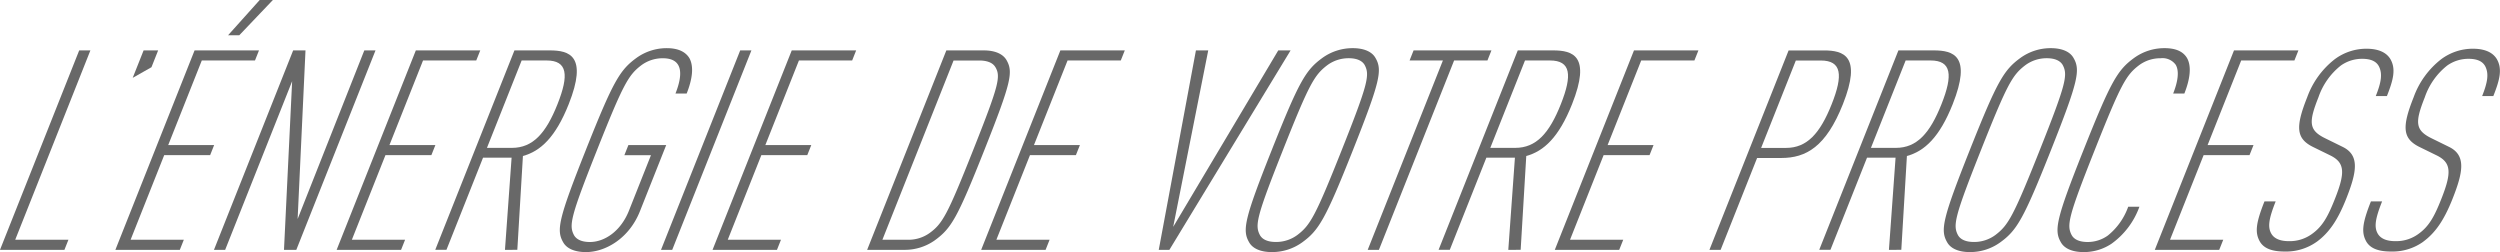 <svg xmlns="http://www.w3.org/2000/svg" width="481.502" height="48.552" viewBox="0 0 481.502 48.552">
  <g id="energie-de-votre-process" transform="translate(-191.691 -778.681)">
    <path id="Tracé_124" data-name="Tracé 124" d="M191.691,821.752l15.252-38.411H209.1L194.622,819.81H204.87l-.771,1.942" transform="translate(0 5.048)" fill="#686868"/>
    <path id="Tracé_125" data-name="Tracé 125" d="M203.959,788.626l2.1-5.285h2.8l-1.285,3.238" transform="translate(13.29 5.048)" fill="#686868"/>
    <path id="Tracé_126" data-name="Tracé 126" d="M202.358,826.8l15.252-38.411h12.406l-.771,1.942H219l-6.469,16.292h8.846l-.771,1.942h-8.846l-6.471,16.292h10.25l-.771,1.944m11.446-41.323h-2.158l6.1-6.8h2.538Z" transform="translate(11.556)" fill="#686868"/>
    <path id="Tracé_127" data-name="Tracé 127" d="M224.958,821.752l1.569-32.477-12.9,32.477h-2.156l15.252-38.411H229.1l-1.515,32.475,12.842-32.475h2.158L227.33,821.752" transform="translate(21.43 5.048)" fill="#686868"/>
    <path id="Tracé_128" data-name="Tracé 128" d="M222.813,821.752l15.252-38.411h12.408l-.773,1.942h-10.25l-6.469,16.292h8.848l-.773,1.942h-8.846l-6.469,16.294h10.25l-.771,1.942" transform="translate(33.716 5.048)" fill="#686868"/>
    <path id="Tracé_129" data-name="Tracé 129" d="M245.358,821.753,246.635,804h-5.5l-7.048,17.75h-2.158l15.252-38.411h6.8c3.775,0,7.361,1.023,3.654,10.356-2.527,6.367-5.433,9.065-8.819,9.981l-1.079,18.073m5.633-36.469h-4.8l-6.683,16.833h4.8c4.046,0,6.563-2.806,8.79-8.419s1.94-8.415-2.106-8.415" transform="translate(43.59 5.049)" fill="#686868"/>
    <path id="Tracé_130" data-name="Tracé 130" d="M248.469,822.409c-2.1,0-3.681-.648-4.375-1.887-1.344-2.321-.919-4.477,4.35-17.748s6.558-15.429,9.746-17.75a9.933,9.933,0,0,1,5.873-1.89c2.265,0,3.635.756,4.352,1.944.867,1.617.571,3.992-.542,6.8h-2.156c1.348-3.4,1.673-6.8-2.425-6.8a6.871,6.871,0,0,0-4.15,1.348c-2.475,1.889-3.463,3.56-8.54,16.348s-5.419,14.458-4.442,16.344c.467.865,1.515,1.35,3.079,1.35,2.8,0,5.94-2.05,7.523-6.042L261,803.743H255.88l.771-1.942h7.281l-5.054,12.734c-2.1,5.288-6.688,7.875-10.408,7.875" transform="translate(56.068 4.824)" fill="#686868"/>
    <path id="Tracé_131" data-name="Tracé 131" d="M252.8,821.752l15.25-38.411h2.16l-15.252,38.411" transform="translate(66.203 5.048)" fill="#686868"/>
    <path id="Tracé_132" data-name="Tracé 132" d="M257.565,821.752l15.252-38.411h12.406l-.771,1.942H274.2l-6.469,16.292h8.848l-.773,1.942h-8.846l-6.469,16.294h10.25l-.771,1.942" transform="translate(71.364 5.048)" fill="#686868"/>
    <path id="Tracé_133" data-name="Tracé 133" d="M284.885,819.919a9.972,9.972,0,0,1-5.8,1.833h-7.229l15.252-38.411h7.229c2.1,0,3.627.648,4.34,1.833,1.346,2.321.952,4.263-4.252,17.373s-6.356,15.05-9.542,17.371m11.642-33.394c-.49-.81-1.558-1.24-3.123-1.24H288.5l-13.708,34.525H279.7a6.981,6.981,0,0,0,4.108-1.242c2.56-1.833,3.494-3.5,8.465-16.021s5.363-14.19,4.258-16.023" transform="translate(86.849 5.049)" fill="#686868"/>
    <path id="Tracé_134" data-name="Tracé 134" d="M282.4,821.752l15.252-38.411h12.408l-.773,1.942H299.037l-6.471,16.292h8.848l-.773,1.942h-8.846l-6.469,16.294h10.25l-.771,1.942" transform="translate(98.266 5.048)" fill="#686868"/>
    <path id="Tracé_135" data-name="Tracé 135" d="M300.863,821.752h-2.048l7.16-38.411h2.371l-6.75,33.988,20.236-33.988h2.375" transform="translate(116.053 5.048)" fill="#686868"/>
    <path id="Tracé_136" data-name="Tracé 136" d="M317.754,820.521a9.922,9.922,0,0,1-5.873,1.888c-2.1,0-3.679-.648-4.375-1.888-1.344-2.321-.919-4.477,4.352-17.748s6.556-15.429,9.742-17.748a9.931,9.931,0,0,1,5.875-1.892c2.1,0,3.681.65,4.373,1.892,1.344,2.319.921,4.475-4.348,17.748s-6.558,15.427-9.746,17.748m12.029-34.1c-.469-.86-1.515-1.348-3.081-1.348a6.883,6.883,0,0,0-4.148,1.348c-2.477,1.89-3.465,3.56-8.538,16.348s-5.421,14.458-4.442,16.344c.465.865,1.515,1.348,3.075,1.348a6.863,6.863,0,0,0,4.152-1.348c2.475-1.885,3.46-3.56,8.54-16.344s5.417-14.458,4.442-16.348" transform="translate(124.766 4.823)" fill="#686868"/>
    <path id="Tracé_137" data-name="Tracé 137" d="M334.772,785.284,320.29,821.753h-2.158l14.481-36.469h-6.419l.773-1.942h14.994l-.771,1.942" transform="translate(136.98 5.049)" fill="#686868"/>
    <path id="Tracé_138" data-name="Tracé 138" d="M338.114,821.753,339.389,804h-5.5l-7.046,17.75h-2.158l15.252-38.411h6.8c3.777,0,7.365,1.023,3.656,10.356-2.529,6.367-5.433,9.065-8.819,9.981l-1.079,18.073m5.633-36.469h-4.8l-6.683,16.833h4.8c4.046,0,6.565-2.806,8.79-8.419s1.94-8.415-2.106-8.415" transform="translate(144.077 5.049)" fill="#686868"/>
    <path id="Tracé_139" data-name="Tracé 139" d="M335.429,821.752l15.25-38.411H363.09l-.773,1.942H352.069L345.6,801.575h8.846l-.771,1.942h-8.846L338.36,819.81h10.248l-.773,1.942" transform="translate(155.718 5.048)" fill="#686868"/>
    <path id="Tracé_140" data-name="Tracé 140" d="M363.545,804.057h-4.637l-7.027,17.7h-2.158l15.252-38.411h6.8c3.777,0,7.36,1.023,3.656,10.356-3.258,8.2-7.081,10.358-11.881,10.358m7.617-18.773h-4.8l-6.683,16.833h4.8c4.046,0,6.56-2.806,8.79-8.419s1.94-8.415-2.106-8.415" transform="translate(171.203 5.049)" fill="#686868"/>
    <path id="Tracé_141" data-name="Tracé 141" d="M373.3,821.753,374.579,804h-5.5l-7.046,17.75h-2.158l15.252-38.411h6.8c3.777,0,7.363,1.023,3.654,10.356-2.527,6.367-5.431,9.065-8.819,9.981l-1.079,18.073m5.635-36.469h-4.8l-6.685,16.833h4.8c4.046,0,6.563-2.806,8.79-8.419s1.94-8.415-2.106-8.415" transform="translate(182.2 5.049)" fill="#686868"/>
    <path id="Tracé_142" data-name="Tracé 142" d="M382.287,820.521a9.922,9.922,0,0,1-5.873,1.888c-2.1,0-3.681-.648-4.375-1.888-1.344-2.321-.919-4.477,4.352-17.748s6.556-15.429,9.742-17.748a9.931,9.931,0,0,1,5.875-1.892c2.1,0,3.681.65,4.373,1.892,1.344,2.319.921,4.475-4.348,17.748s-6.558,15.427-9.746,17.748m12.029-34.1c-.469-.86-1.515-1.348-3.081-1.348a6.883,6.883,0,0,0-4.148,1.348c-2.477,1.89-3.465,3.56-8.538,16.348s-5.421,14.458-4.444,16.344c.467.865,1.517,1.348,3.079,1.348a6.862,6.862,0,0,0,4.15-1.348c2.475-1.885,3.46-3.56,8.54-16.344s5.417-14.458,4.442-16.348" transform="translate(194.677 4.823)" fill="#686868"/>
    <path id="Tracé_143" data-name="Tracé 143" d="M392.317,820.792a9.573,9.573,0,0,1-5.39,1.617c-2.1,0-3.679-.648-4.375-1.888-1.344-2.321-.919-4.477,4.354-17.748s6.556-15.429,9.74-17.748a9.933,9.933,0,0,1,5.877-1.892c2.265,0,3.6.7,4.319,1.892.921,1.617.583,4.1-.51,6.852h-2.156c.837-2.108,1.263-4.267.481-5.56a3.15,3.15,0,0,0-2.906-1.24,6.878,6.878,0,0,0-4.148,1.348c-2.479,1.89-3.465,3.56-8.54,16.348s-5.419,14.458-4.442,16.344c.465.865,1.515,1.35,3.077,1.35a6.631,6.631,0,0,0,3.892-1.242,12.441,12.441,0,0,0,3.931-5.556h2.158a15.012,15.012,0,0,1-5.363,7.123" transform="translate(206.066 4.823)" fill="#686868"/>
    <path id="Tracé_144" data-name="Tracé 144" d="M390.9,821.752l15.252-38.411h12.406l-.771,1.942H407.536l-6.469,16.292h8.844l-.771,1.942H400.3l-6.471,16.294h10.25l-.771,1.942" transform="translate(215.808 5.048)" fill="#686868"/>
    <path id="Tracé_145" data-name="Tracé 145" d="M411.885,820.356a10.2,10.2,0,0,1-6.2,1.888c-2.321,0-3.944-.54-4.754-1.888-.987-1.729-.819-3.508.873-7.767h2.156c-1.308,3.29-1.592,4.96-.813,6.256.521.865,1.6,1.4,3.329,1.4a7.24,7.24,0,0,0,4.494-1.4c2.033-1.456,3.054-3.346,4.381-6.69,2.015-5.073,1.975-7.015-.865-8.419l-3.3-1.615c-3.294-1.619-3.442-3.833-1.169-9.55a16.254,16.254,0,0,1,5.358-7.392,10.2,10.2,0,0,1,6.079-1.994c2.265,0,3.821.7,4.6,1.994,1.085,1.888.594,3.94-.669,7.123H423.24c1.052-2.644,1.313-4.262.631-5.667-.477-.971-1.506-1.508-3.233-1.508a7.067,7.067,0,0,0-4.125,1.294,13.243,13.243,0,0,0-4.308,6.1c-1.927,4.854-1.881,6.367,1.329,7.931l3.294,1.619c3.348,1.617,2.785,4.8.708,10.033-1.627,4.1-3.294,6.525-5.65,8.254" transform="translate(226.027 4.881)" fill="#686868"/>
    <path id="Tracé_146" data-name="Tracé 146" d="M421.726,820.356a10.2,10.2,0,0,1-6.2,1.888c-2.319,0-3.942-.54-4.752-1.888-.987-1.729-.821-3.508.873-7.767H413.8c-1.308,3.29-1.592,4.96-.813,6.256.521.865,1.6,1.4,3.329,1.4a7.244,7.244,0,0,0,4.494-1.4c2.031-1.456,3.054-3.346,4.381-6.69,2.015-5.073,1.975-7.015-.865-8.419l-3.3-1.615c-3.294-1.619-3.442-3.833-1.169-9.55a16.238,16.238,0,0,1,5.358-7.392,10.189,10.189,0,0,1,6.077-1.994c2.267,0,3.823.7,4.6,1.994,1.085,1.888.594,3.94-.671,7.123h-2.154c1.048-2.644,1.31-4.262.629-5.667-.477-.971-1.506-1.508-3.233-1.508a7.062,7.062,0,0,0-4.125,1.294,13.23,13.23,0,0,0-4.31,6.1c-1.925,4.854-1.879,6.367,1.331,7.931l3.294,1.619c3.348,1.617,2.785,4.8.708,10.033-1.629,4.1-3.294,6.525-5.65,8.254" transform="translate(236.687 4.881)" fill="#686868"/>
  </g>
</svg>
